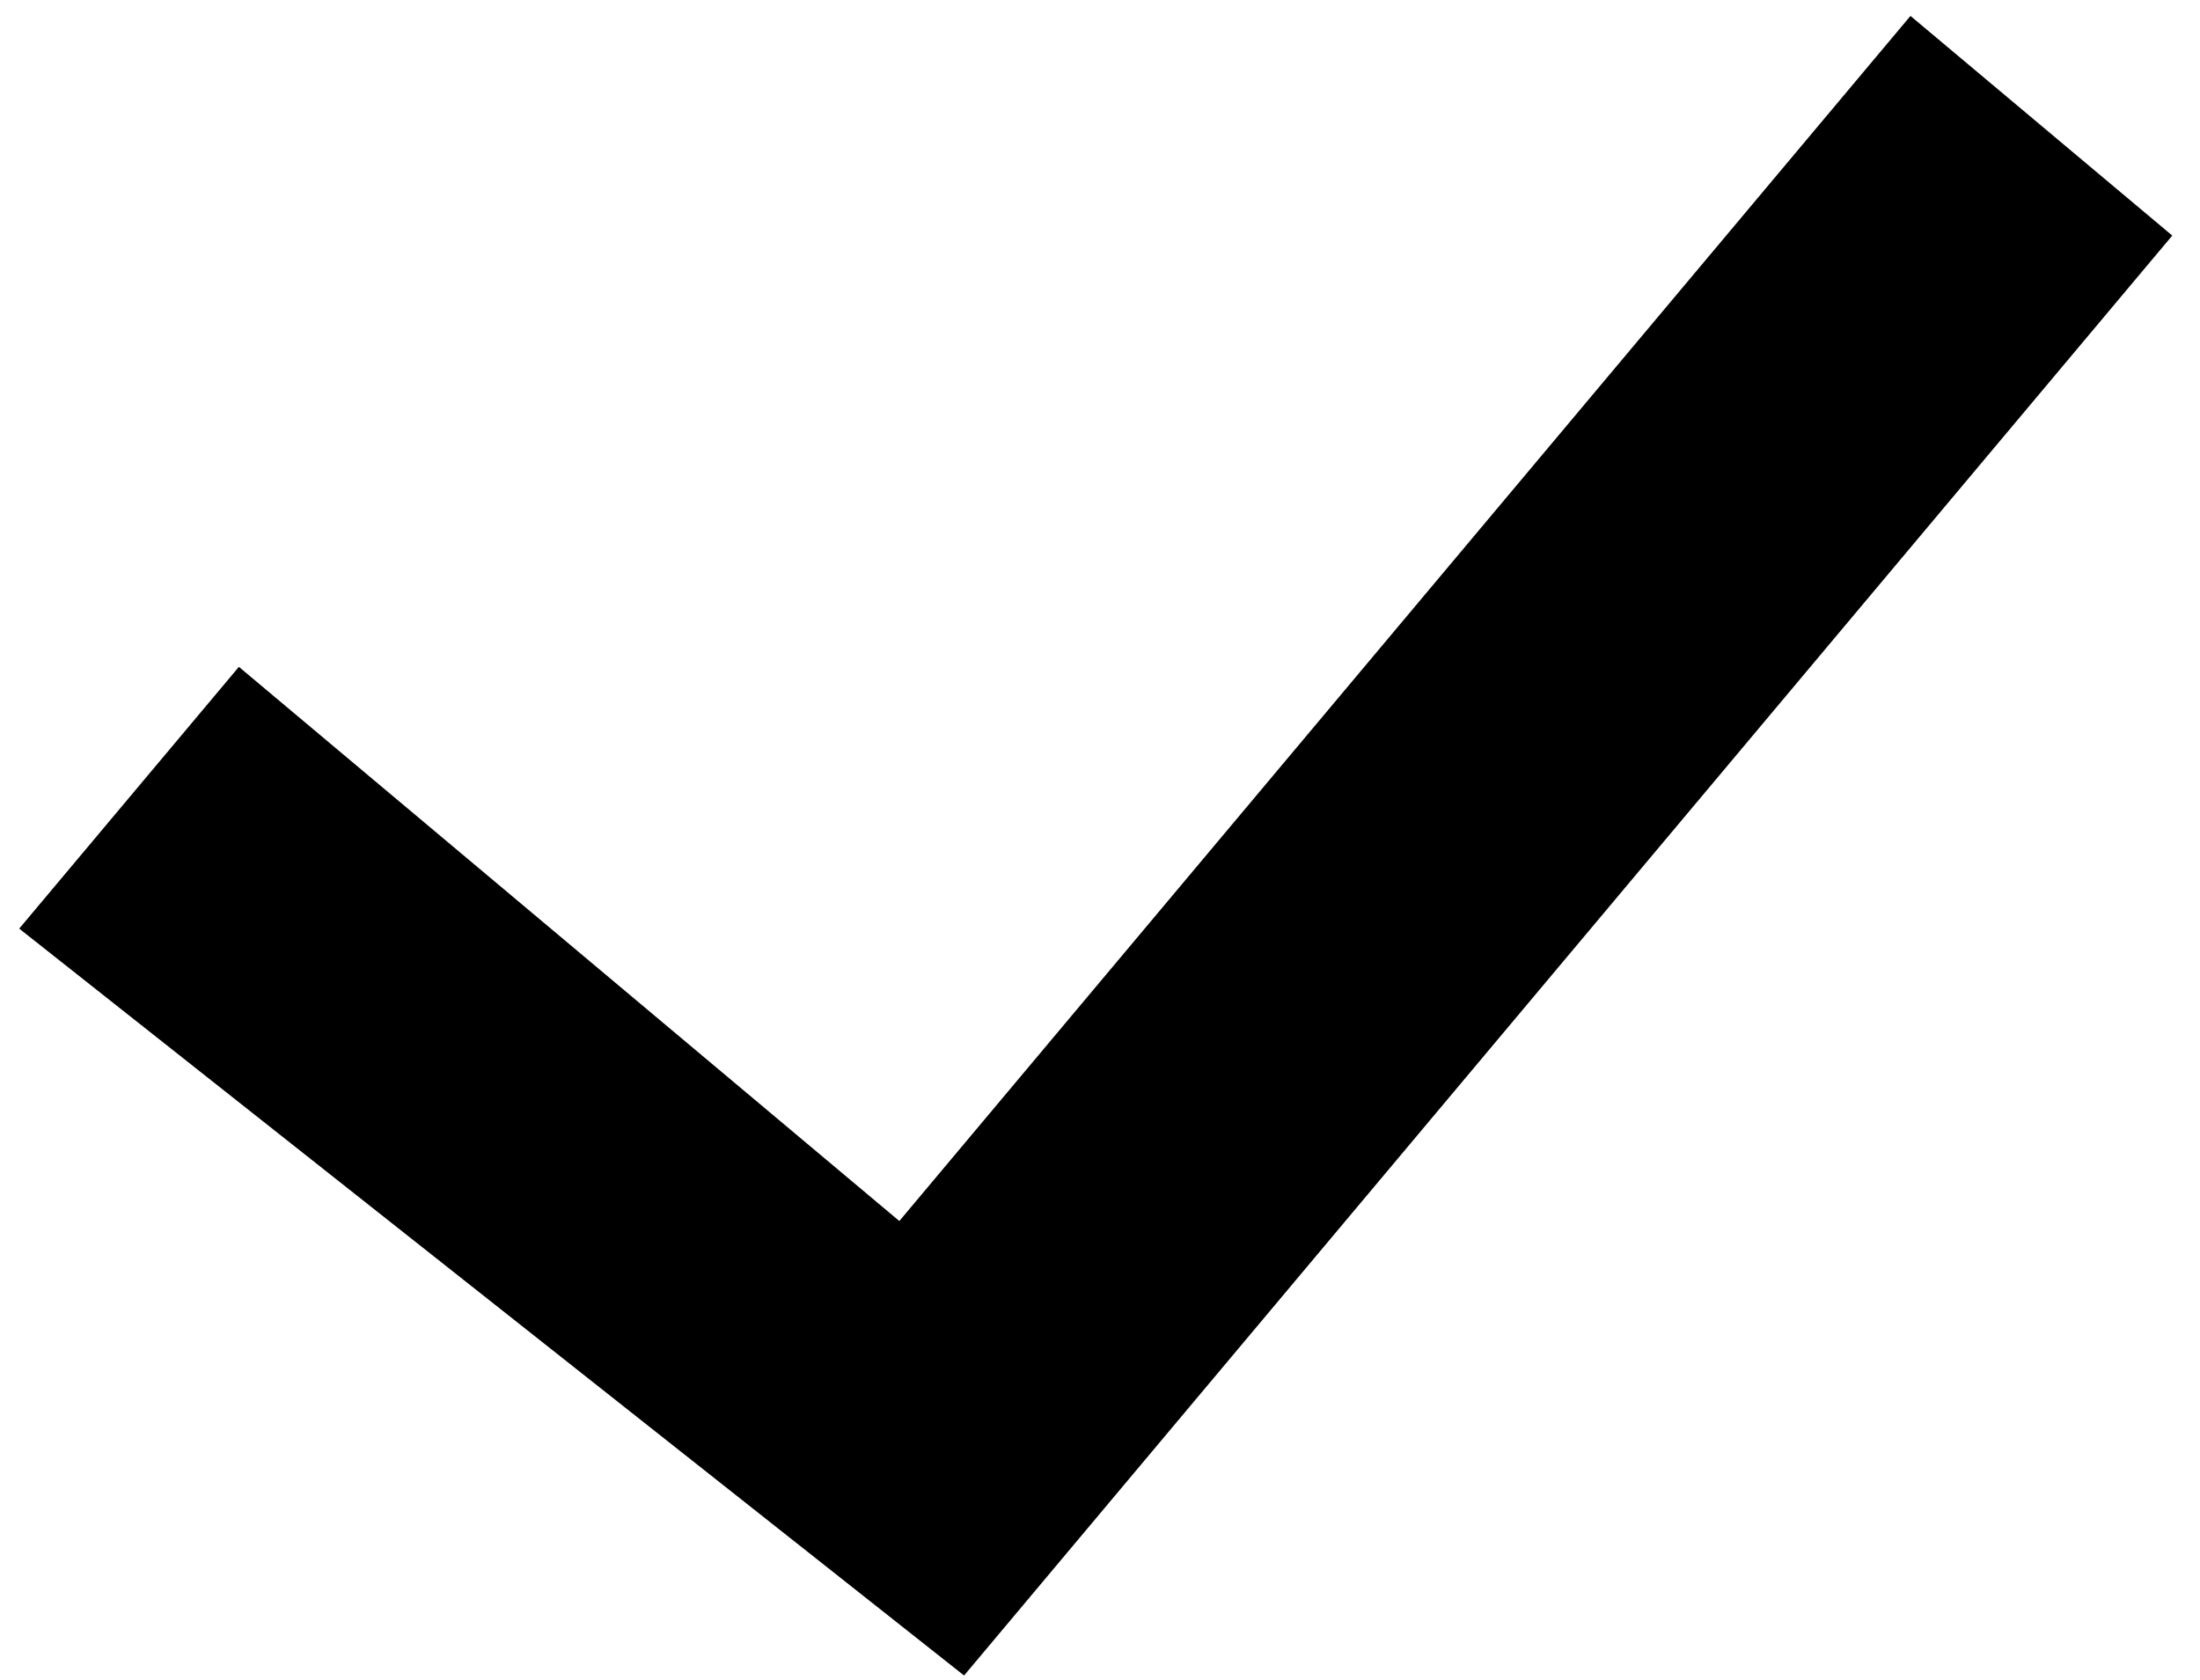 <?xml version="1.0" encoding="UTF-8"?>
<svg width="55px" height="42px" viewBox="0 0 55 42" version="1.1" xmlns="http://www.w3.org/2000/svg" xmlns:xlink="http://www.w3.org/1999/xlink">
    <!-- Generator: Sketch 41 (35326) - http://www.bohemiancoding.com/sketch -->
    <title>Combined Shape</title>
    <desc>Created with Sketch.</desc>
    <defs></defs>
    <g id="Sprite" stroke="none" stroke-width="1" fill="none" fill-rule="evenodd">
        <g id="Font" transform="translate(-83, -130)" fill="#000000">
            <polygon id="Combined-Shape" transform="translate(109.524, 149.483) rotate(10) translate(-109.524, -149.483) " points="111.029 171.966 134.524 131.271 127.125 127 107.462 161.058 88.796 150.282 84.524 157.68"></polygon>
        </g>
    </g>
</svg>